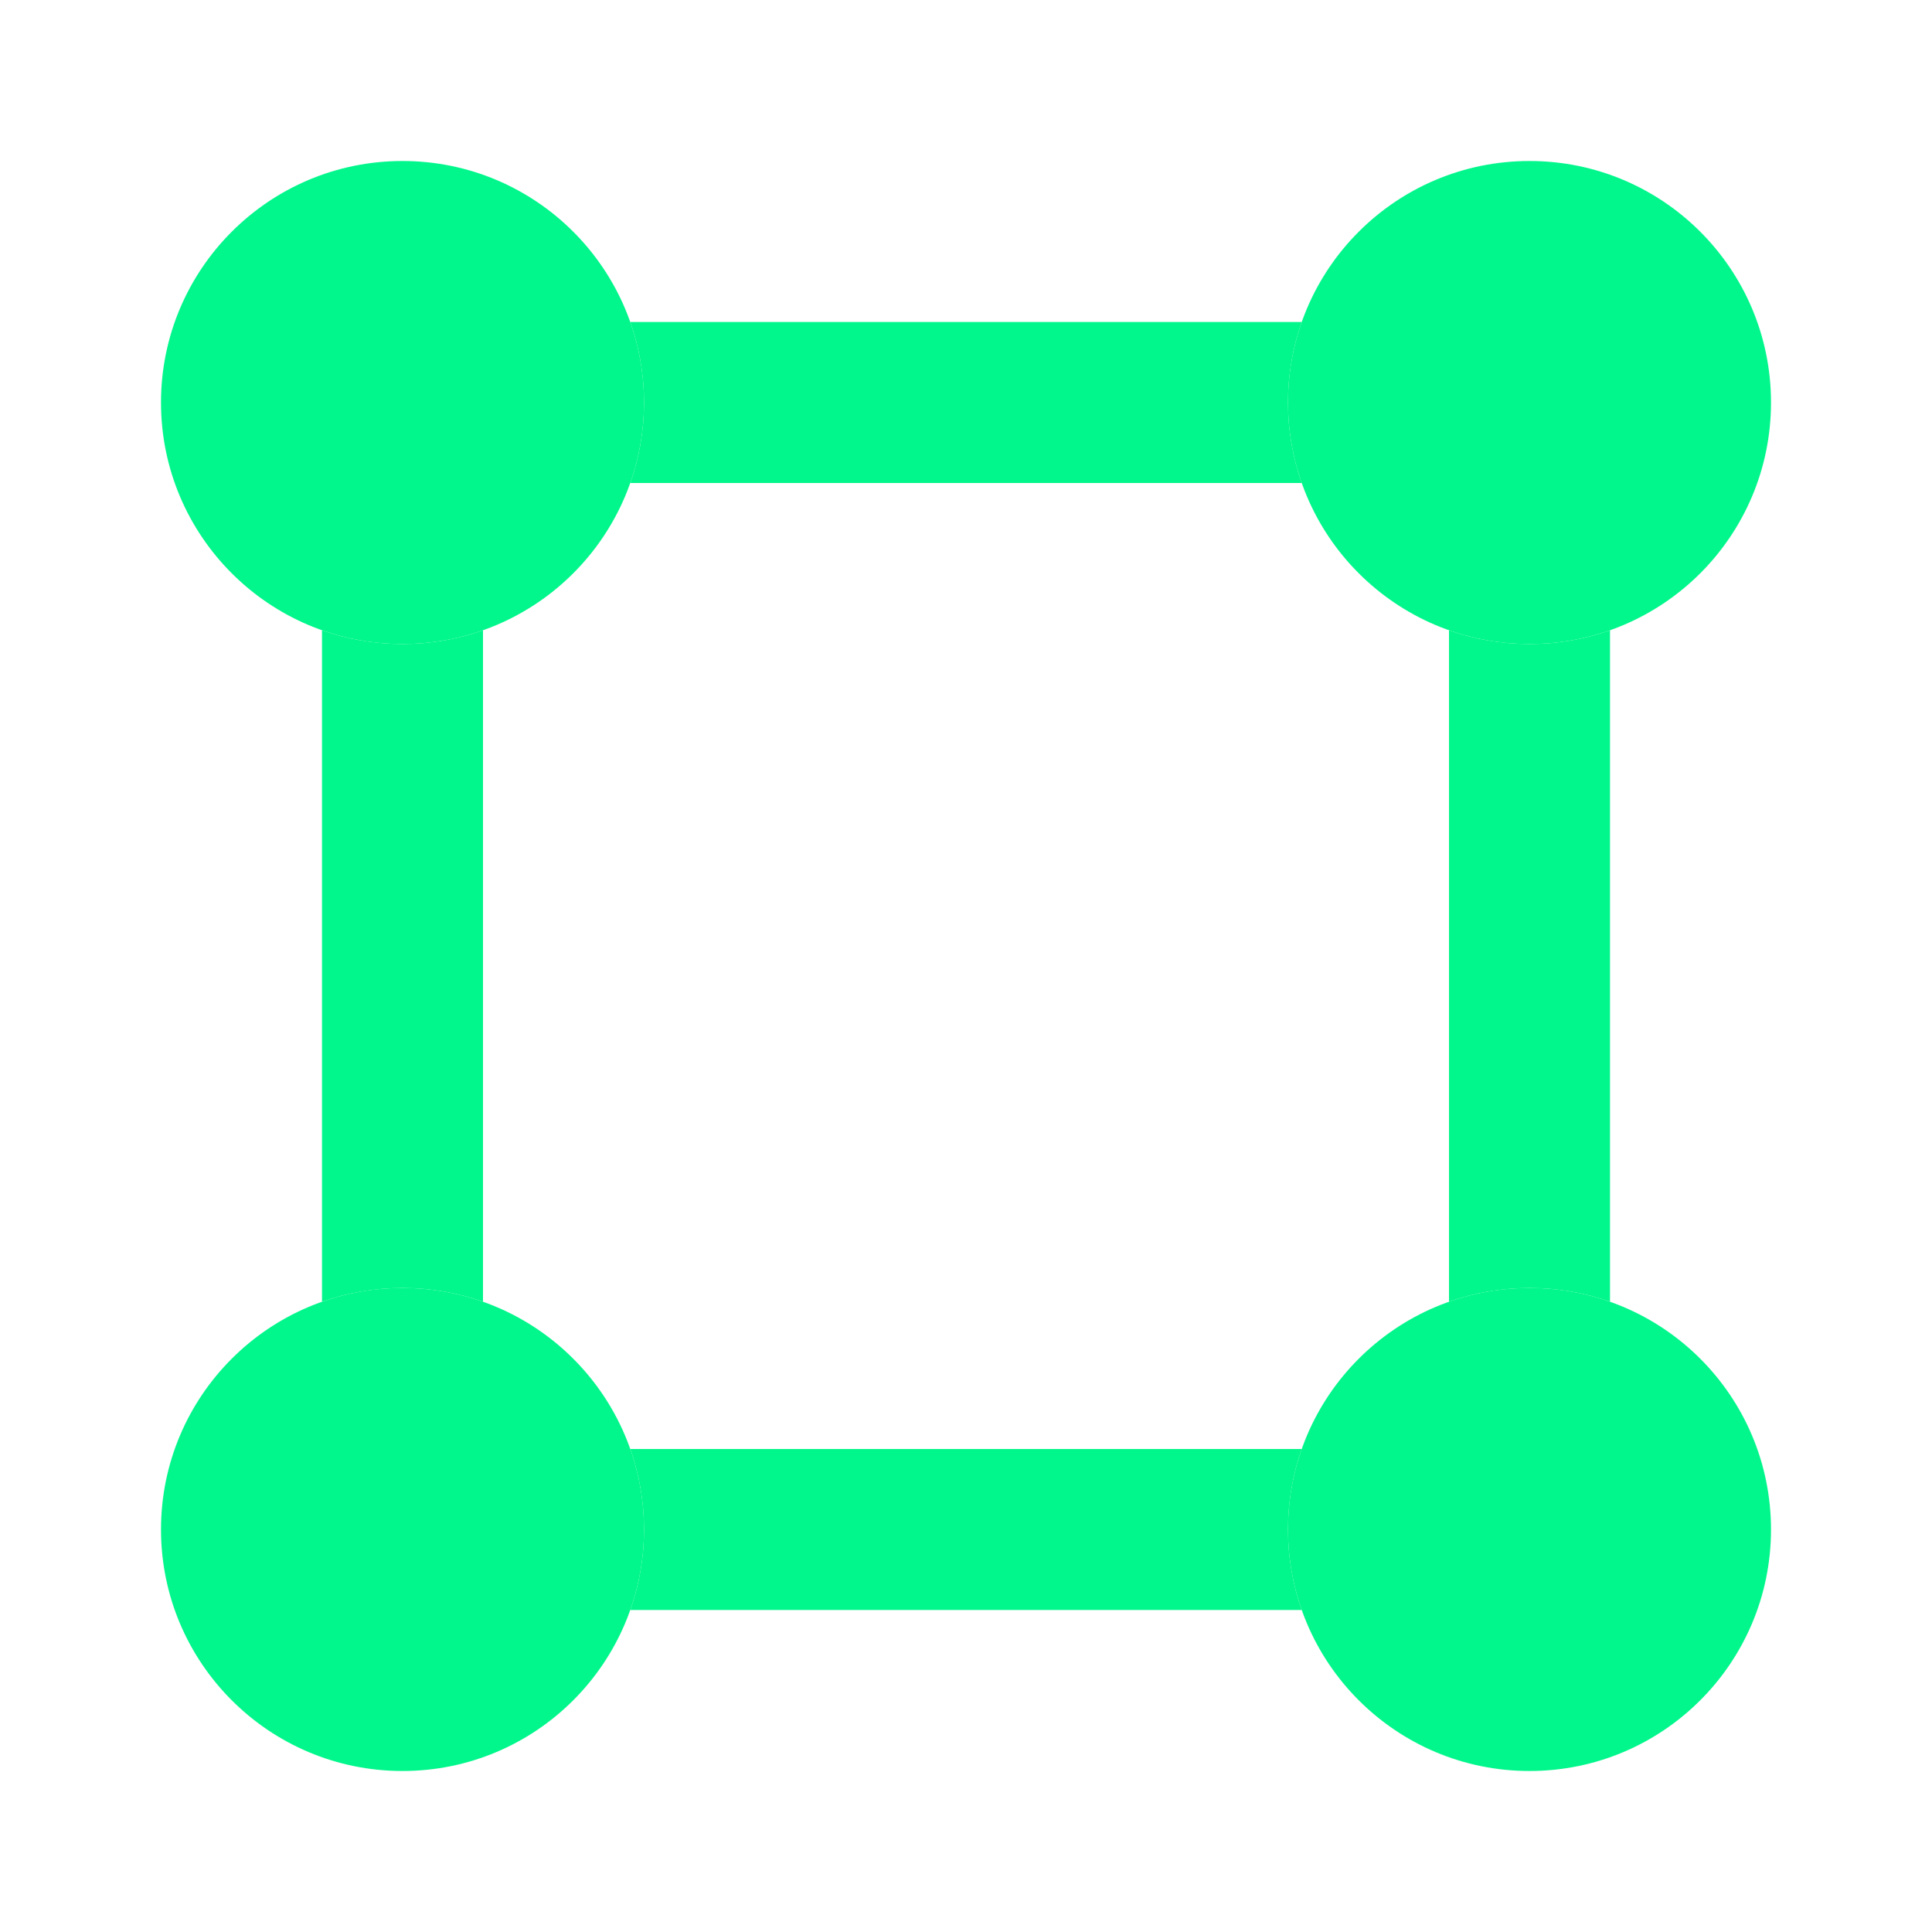 <svg width="48" height="48" viewBox="0 0 48 48" fill="none" xmlns="http://www.w3.org/2000/svg">
<path fill-rule="evenodd" clip-rule="evenodd" d="M12 15.659C11.374 15.88 10.701 16 10 16C9.299 16 8.626 15.88 8 15.659V32.341C8.626 32.12 9.299 32 10 32C10.701 32 11.374 32.12 12 32.341V15.659ZM15.659 12H32.341C32.12 11.374 32 10.701 32 10C32 9.299 32.12 8.626 32.341 8H15.659C15.88 8.626 16 9.299 16 10C16 10.701 15.88 11.374 15.659 12ZM36 15.659C36.626 15.88 37.299 16 38 16C38.701 16 39.374 15.88 40 15.659V32.341C39.374 32.12 38.701 32 38 32C37.299 32 36.626 32.12 36 32.341V15.659ZM32.341 36H15.659C15.88 36.626 16 37.299 16 38C16 38.701 15.88 39.374 15.659 40H32.341C32.12 39.374 32 38.701 32 38C32 37.299 32.12 36.626 32.341 36Z" fill="#01F78B"/>
<path fill-rule="evenodd" clip-rule="evenodd" d="M10 16C13.314 16 16 13.314 16 10C16 6.686 13.314 4 10 4C6.686 4 4 6.686 4 10C4 13.314 6.686 16 10 16ZM38 16C41.314 16 44 13.314 44 10C44 6.686 41.314 4 38 4C34.686 4 32 6.686 32 10C32 13.314 34.686 16 38 16ZM16 38C16 41.314 13.314 44 10 44C6.686 44 4 41.314 4 38C4 34.686 6.686 32 10 32C13.314 32 16 34.686 16 38ZM38 44C41.314 44 44 41.314 44 38C44 34.686 41.314 32 38 32C34.686 32 32 34.686 32 38C32 41.314 34.686 44 38 44Z" fill="#01F78B"/>
</svg>

